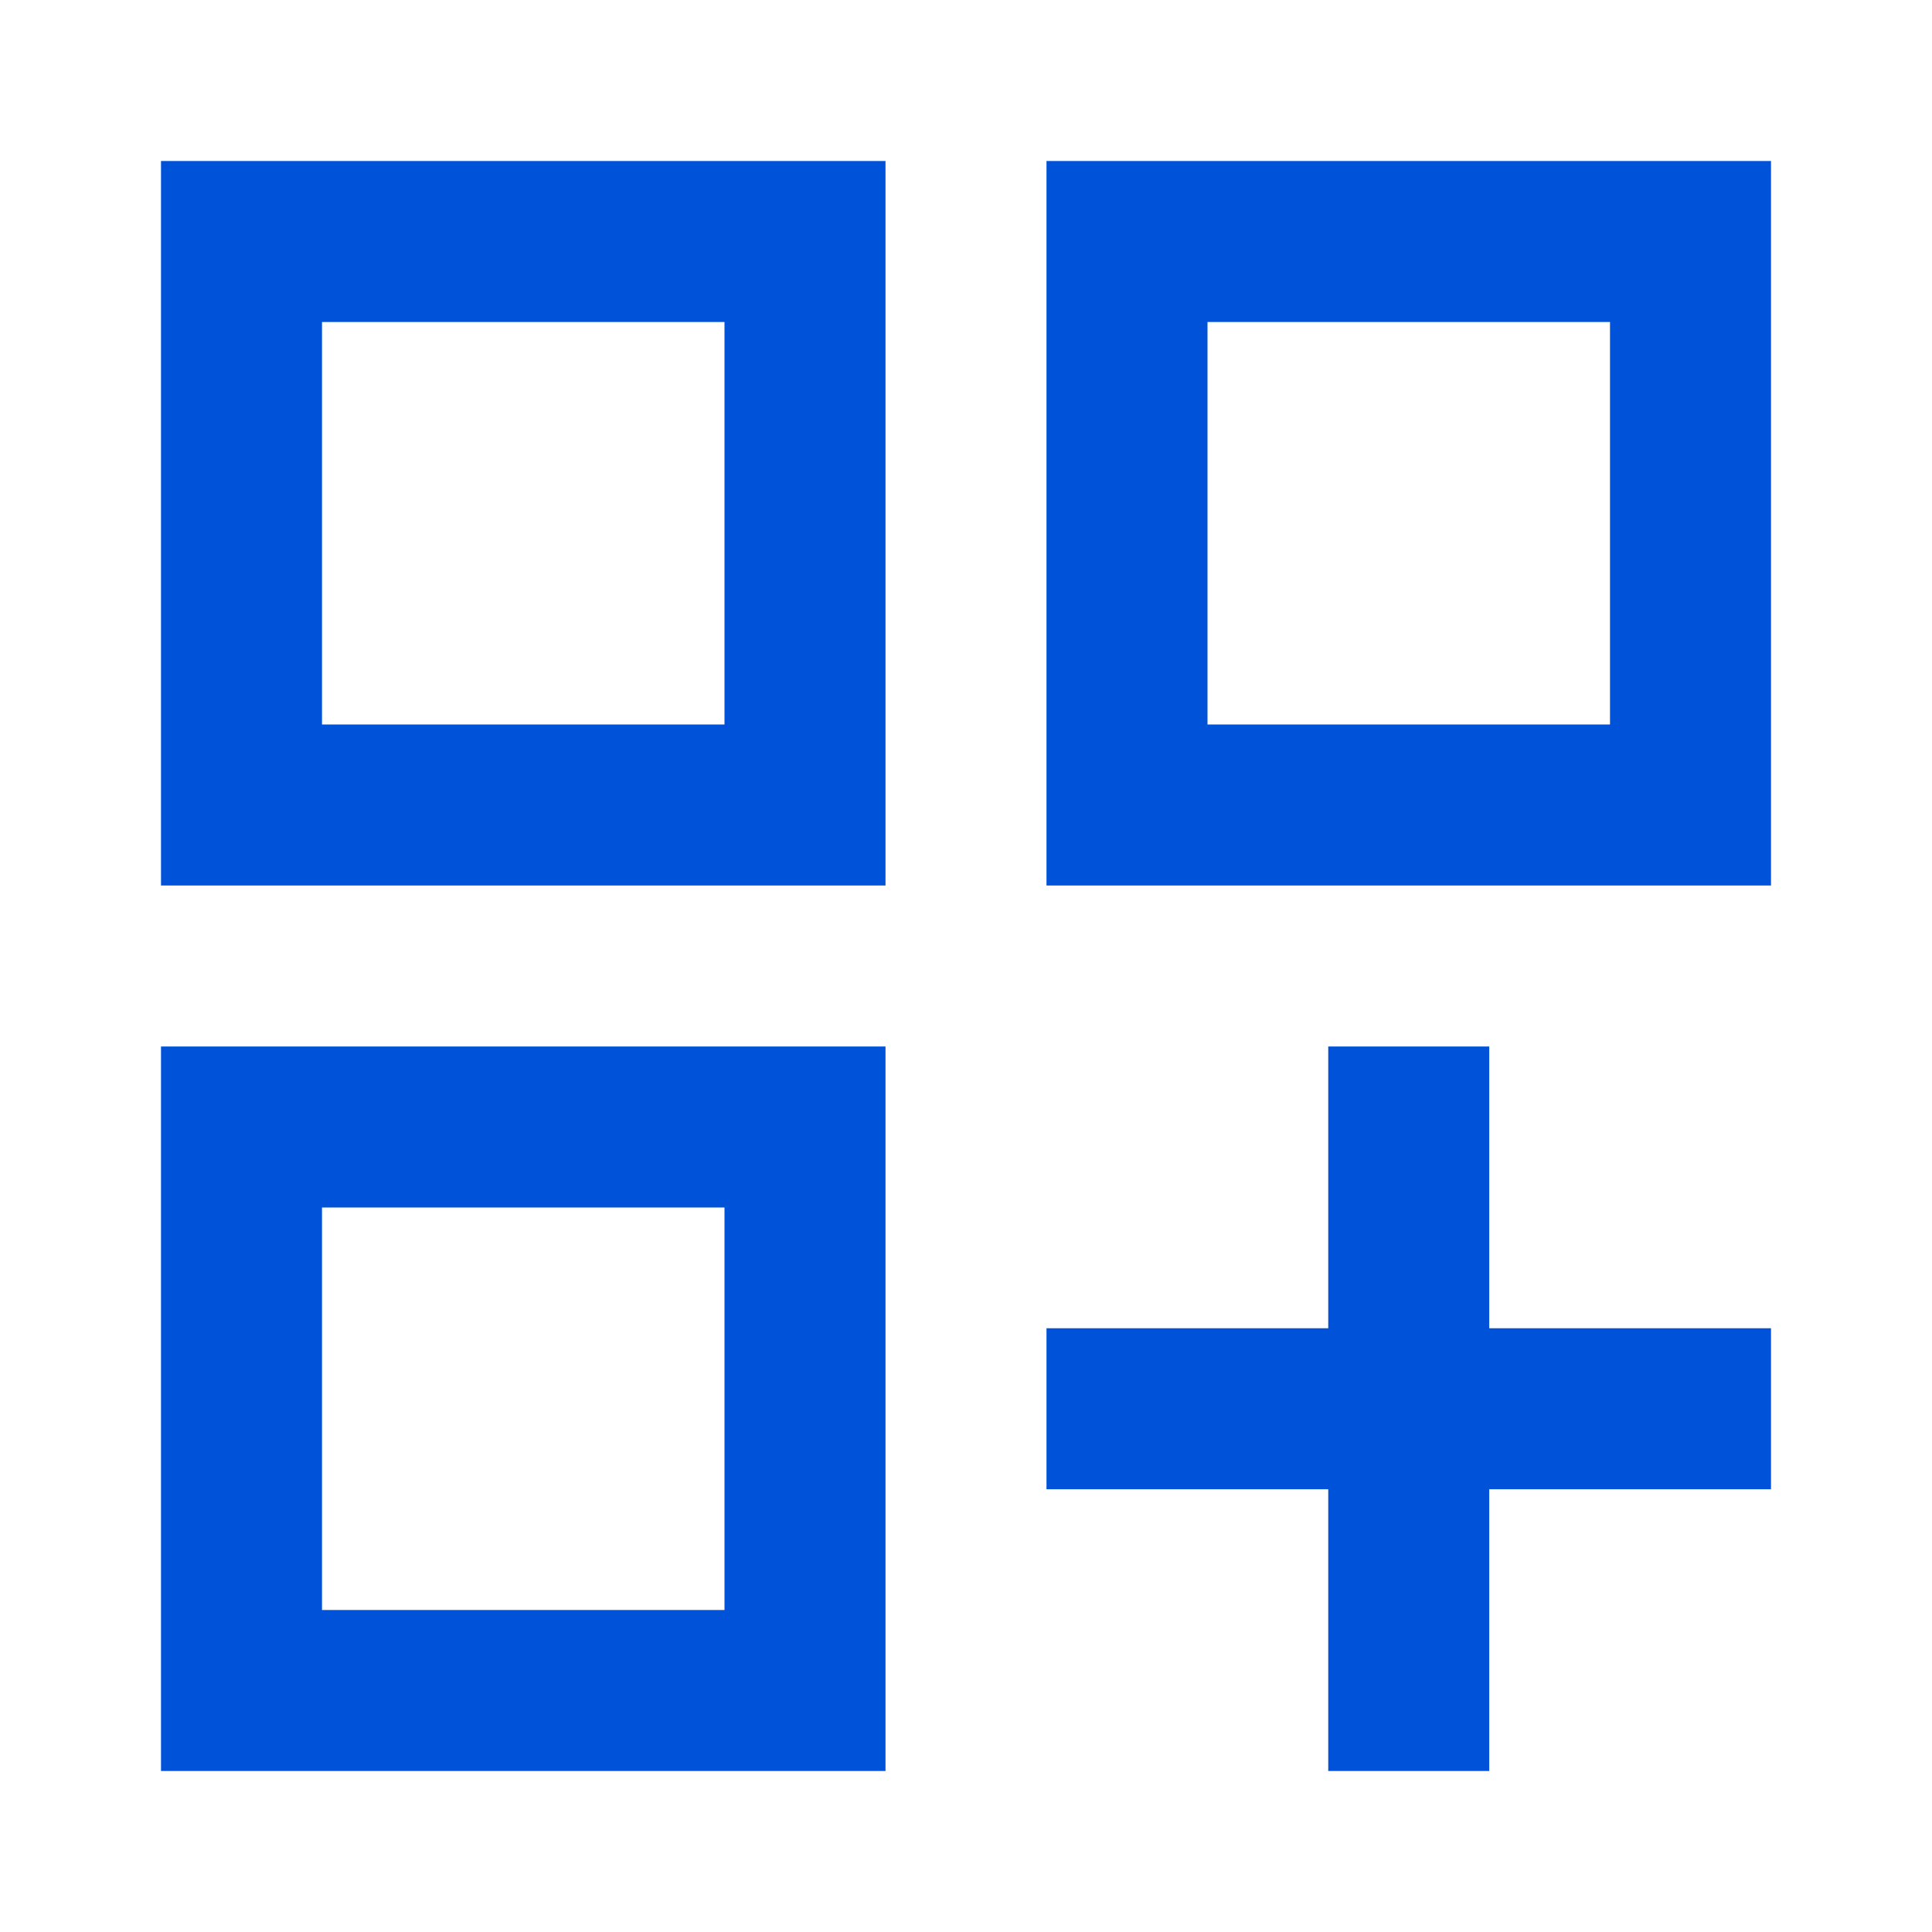 <svg width="24" height="24" viewBox="0 0 24 24" fill="none" xmlns="http://www.w3.org/2000/svg">
<g id="&#230;&#155;&#180;&#229;&#164;&#154;">
<path id="stroke3" d="M14 17.5H21M17.5 21V14M3 3H10V10H3V3ZM3 14H10V21H3V14ZM21 3H14V10H21V3Z" stroke="#0052D9" stroke-width="2" stroke-linecap="square"/>
</g>
</svg>
